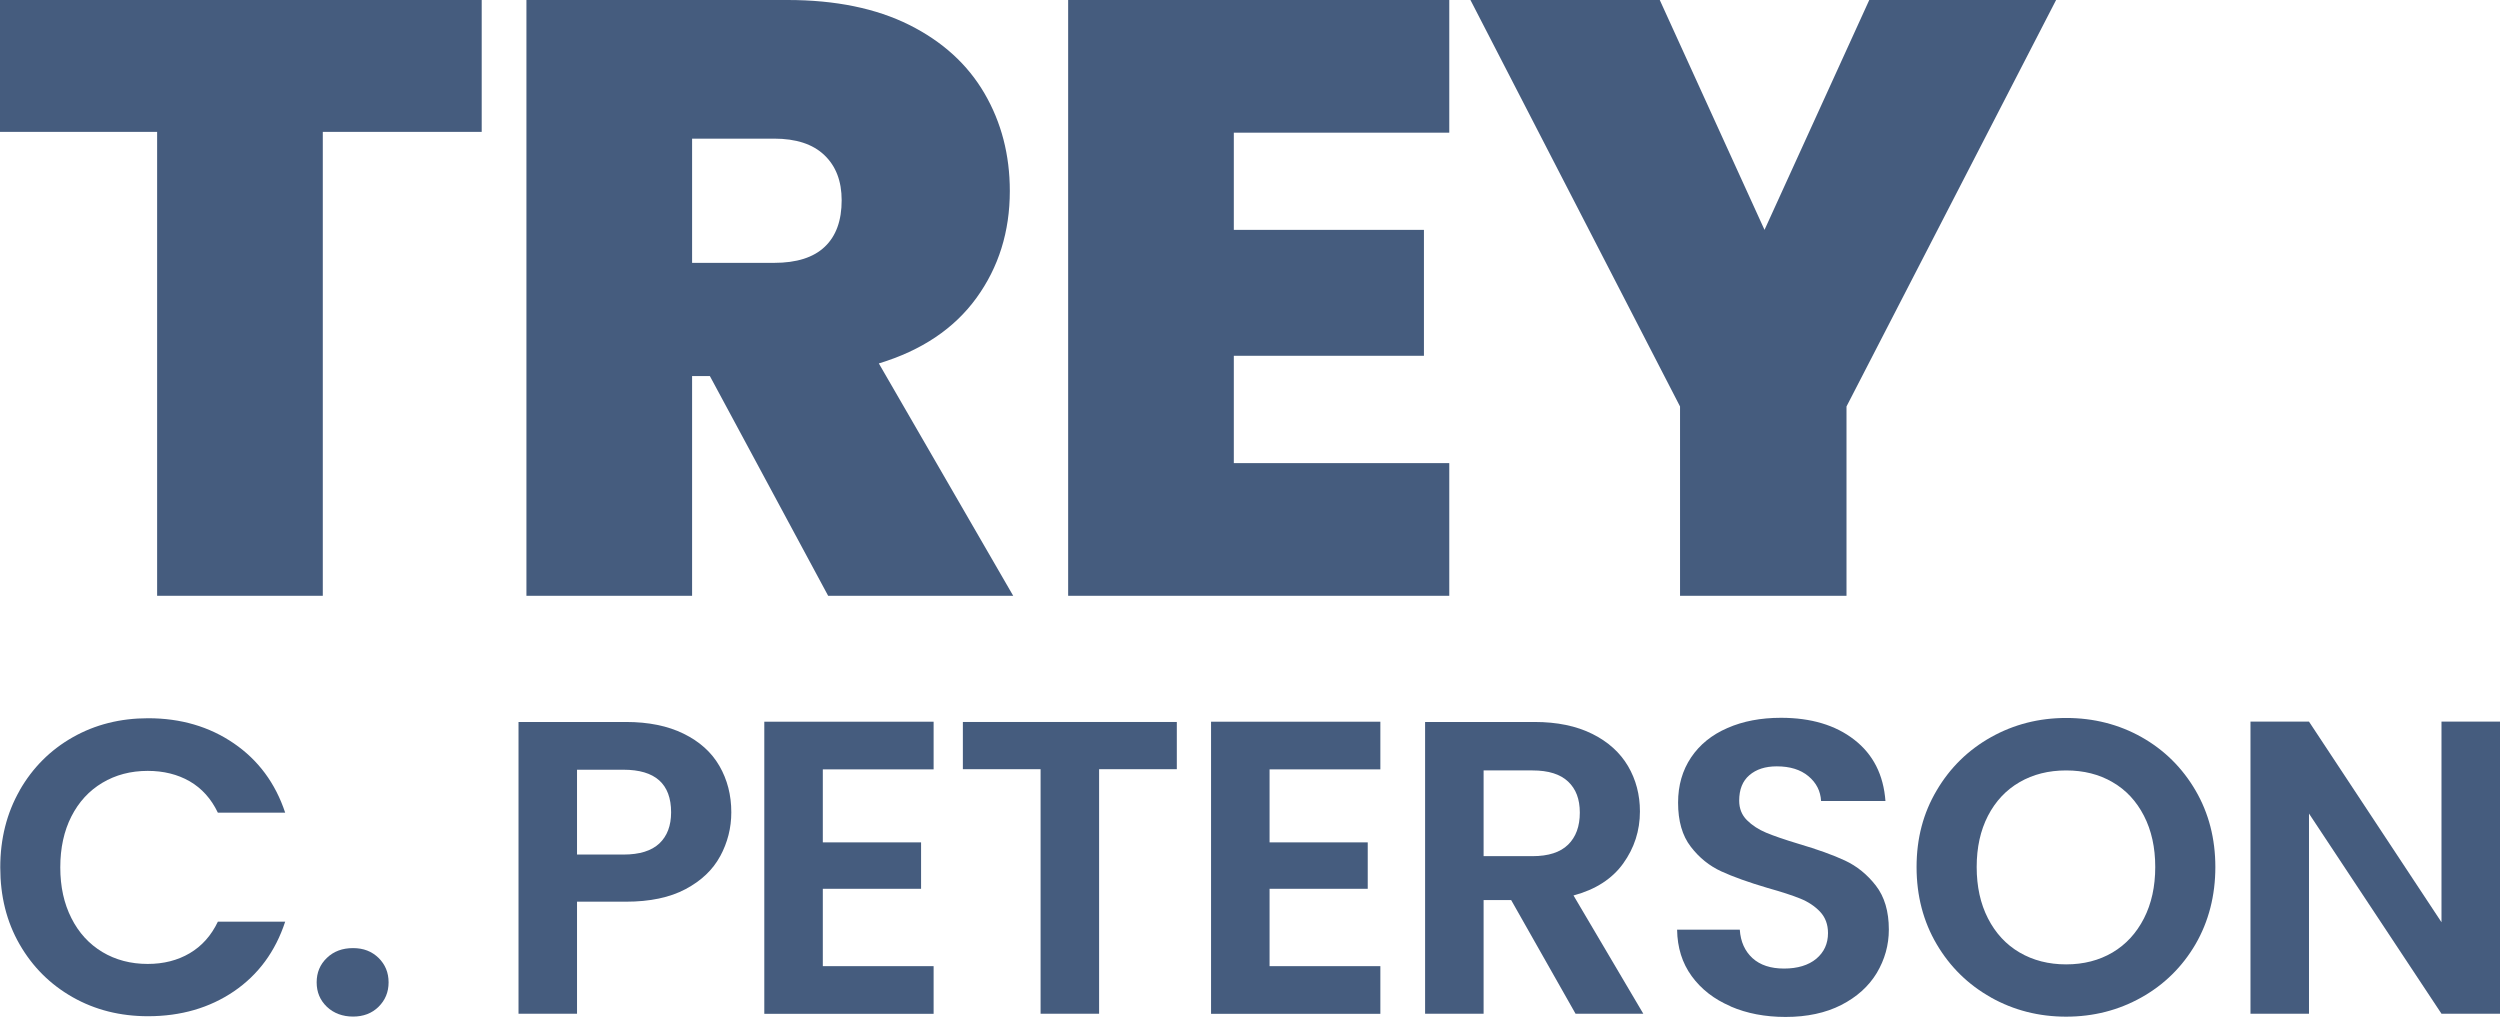 <?xml version="1.0" encoding="UTF-8"?>
<svg id="Layer_2" data-name="Layer 2" xmlns="http://www.w3.org/2000/svg" viewBox="0 0 281.14 114.33">
  <defs>
    <style>
      .cls-1 {
        fill: #455c7e;
        stroke-width: 0px;
      }
    </style>
  </defs>
  <g id="Layer_1-2" data-name="Layer 1">
    <g>
      <path class="cls-1" d="M54.17,0v14.83h-17.87v52.17h-18.63V14.83H0V0h54.17Z"/>
      <path class="cls-1" d="M93.13,67l-13.3-24.71h-2v24.71h-18.63V0h29.37c5.38,0,9.95.94,13.68,2.8,3.74,1.87,6.56,4.44,8.46,7.7,1.9,3.26,2.85,6.92,2.85,10.98,0,4.56-1.25,8.57-3.75,12.02-2.5,3.45-6.16,5.91-10.98,7.37l15.11,26.13h-20.81ZM77.83,29.56h9.22c2.53,0,4.43-.6,5.7-1.81,1.27-1.2,1.9-2.95,1.9-5.23,0-2.15-.65-3.85-1.95-5.08-1.3-1.24-3.18-1.85-5.65-1.85h-9.22v13.97Z"/>
      <path class="cls-1" d="M138.75,14.92v10.93h21.38v14.16h-21.38v12.07h24.23v14.92h-42.86V0h42.86v14.92h-24.23Z"/>
      <path class="cls-1" d="M231.22,0l-23.57,45.71v21.29h-18.72v-21.29L165.36,0h21.29l11.78,25.85L210.21,0h21Z"/>
      <path class="cls-1" d="M2.21,88.88c1.46-2.55,3.45-4.54,5.97-5.97,2.52-1.43,5.35-2.14,8.48-2.14,3.67,0,6.88.94,9.63,2.82s4.68,4.48,5.78,7.8h-7.57c-.75-1.57-1.81-2.74-3.17-3.53-1.36-.78-2.94-1.17-4.72-1.17-1.91,0-3.61.45-5.1,1.34-1.49.89-2.65,2.15-3.48,3.78-.83,1.63-1.25,3.54-1.25,5.73s.42,4.07,1.25,5.71c.83,1.65,1.99,2.91,3.48,3.81,1.49.89,3.19,1.34,5.1,1.34,1.79,0,3.36-.4,4.72-1.2,1.36-.8,2.42-1.98,3.17-3.55h7.57c-1.1,3.35-3.02,5.96-5.76,7.83-2.74,1.86-5.96,2.8-9.66,2.8-3.13,0-5.96-.71-8.48-2.14-2.52-1.43-4.51-3.41-5.97-5.95S.03,100.78.03,97.55s.73-6.12,2.19-8.67Z"/>
      <path class="cls-1" d="M36.76,113.22c-.77-.74-1.15-1.65-1.15-2.75s.38-2.01,1.15-2.75c.77-.74,1.75-1.1,2.94-1.1s2.11.37,2.87,1.1c.75.74,1.13,1.65,1.13,2.75s-.38,2.01-1.13,2.75c-.75.74-1.71,1.1-2.87,1.1s-2.17-.37-2.94-1.1Z"/>
      <path class="cls-1" d="M80.99,96.28c-.83,1.54-2.13,2.77-3.9,3.71-1.77.94-4,1.41-6.7,1.41h-5.5v12.6h-6.58v-32.81h12.08c2.54,0,4.7.44,6.49,1.32,1.79.88,3.13,2.08,4.02,3.62.89,1.54,1.34,3.27,1.34,5.22,0,1.76-.42,3.4-1.25,4.94ZM74.15,94.85c.88-.83,1.32-2,1.32-3.5,0-3.2-1.79-4.79-5.36-4.79h-5.22v9.54h5.22c1.82,0,3.16-.42,4.04-1.25Z"/>
      <path class="cls-1" d="M92.53,86.5v8.23h11.05v5.22h-11.05v8.7h12.46v5.36h-19.04v-32.85h19.04v5.36h-12.46Z"/>
      <path class="cls-1" d="M132.34,81.19v5.31h-8.74v27.5h-6.58v-27.5h-8.74v-5.31h24.06Z"/>
      <path class="cls-1" d="M142.77,86.5v8.23h11.04v5.22h-11.04v8.7h12.46v5.36h-19.04v-32.85h19.04v5.36h-12.46Z"/>
      <path class="cls-1" d="M177.18,114l-7.24-12.78h-3.1v12.78h-6.58v-32.81h12.31c2.54,0,4.7.45,6.49,1.34,1.79.89,3.12,2.1,4.02,3.62.89,1.52,1.34,3.22,1.34,5.1,0,2.16-.63,4.11-1.88,5.85-1.25,1.74-3.12,2.94-5.59,3.6l7.85,13.3h-7.61ZM166.84,96.28h5.5c1.79,0,3.12-.43,4-1.29.88-.86,1.32-2.06,1.32-3.6s-.44-2.67-1.32-3.5c-.88-.83-2.21-1.25-4-1.25h-5.5v9.64Z"/>
      <path class="cls-1" d="M194.59,113.15c-1.83-.78-3.28-1.91-4.35-3.38-1.07-1.47-1.61-3.21-1.64-5.22h7.05c.09,1.35.57,2.41,1.43,3.2.86.78,2.04,1.17,3.55,1.17s2.74-.37,3.62-1.1c.88-.74,1.32-1.7,1.32-2.89,0-.97-.3-1.77-.89-2.4-.6-.63-1.34-1.12-2.23-1.48-.89-.36-2.12-.76-3.69-1.2-2.13-.63-3.86-1.25-5.19-1.86s-2.48-1.53-3.43-2.77c-.96-1.24-1.43-2.89-1.43-4.96,0-1.94.49-3.63,1.46-5.08.97-1.44,2.33-2.55,4.09-3.31,1.75-.77,3.76-1.15,6.02-1.15,3.38,0,6.13.82,8.25,2.47s3.28,3.94,3.5,6.89h-7.24c-.06-1.13-.54-2.06-1.43-2.8-.89-.74-2.08-1.1-3.55-1.1-1.29,0-2.31.33-3.08.99-.77.66-1.15,1.61-1.15,2.87,0,.88.29,1.61.87,2.19.58.58,1.3,1.05,2.16,1.41.86.36,2.08.78,3.64,1.25,2.13.63,3.87,1.25,5.22,1.88,1.35.63,2.51,1.57,3.48,2.82.97,1.25,1.46,2.9,1.46,4.94,0,1.75-.46,3.38-1.36,4.89-.91,1.5-2.24,2.7-4,3.6-1.75.89-3.84,1.34-6.25,1.34-2.29,0-4.35-.39-6.18-1.18Z"/>
      <path class="cls-1" d="M223.9,112.17c-2.57-1.44-4.61-3.44-6.11-5.99-1.5-2.55-2.26-5.44-2.26-8.67s.75-6.07,2.26-8.62c1.5-2.55,3.54-4.55,6.11-5.99,2.57-1.44,5.39-2.16,8.46-2.16s5.93.72,8.48,2.16c2.55,1.44,4.57,3.44,6.06,5.99,1.49,2.55,2.23,5.43,2.23,8.62s-.75,6.12-2.23,8.67c-1.49,2.55-3.52,4.55-6.09,5.99-2.57,1.44-5.39,2.16-8.46,2.16s-5.89-.72-8.46-2.16ZM237.57,107.11c1.5-.89,2.68-2.17,3.53-3.83.85-1.66,1.27-3.59,1.27-5.78s-.42-4.11-1.27-5.76c-.85-1.65-2.02-2.91-3.53-3.78-1.5-.88-3.24-1.32-5.22-1.32s-3.72.44-5.24,1.32c-1.52.88-2.7,2.14-3.55,3.78-.85,1.65-1.27,3.56-1.27,5.76s.42,4.12,1.27,5.78c.85,1.66,2.03,2.94,3.55,3.83s3.27,1.34,5.24,1.34,3.71-.45,5.22-1.34Z"/>
      <path class="cls-1" d="M281.14,114h-6.58l-14.9-22.51v22.51h-6.58v-32.85h6.58l14.9,22.56v-22.56h6.58v32.85Z"/>
    </g>
  </g>
</svg>